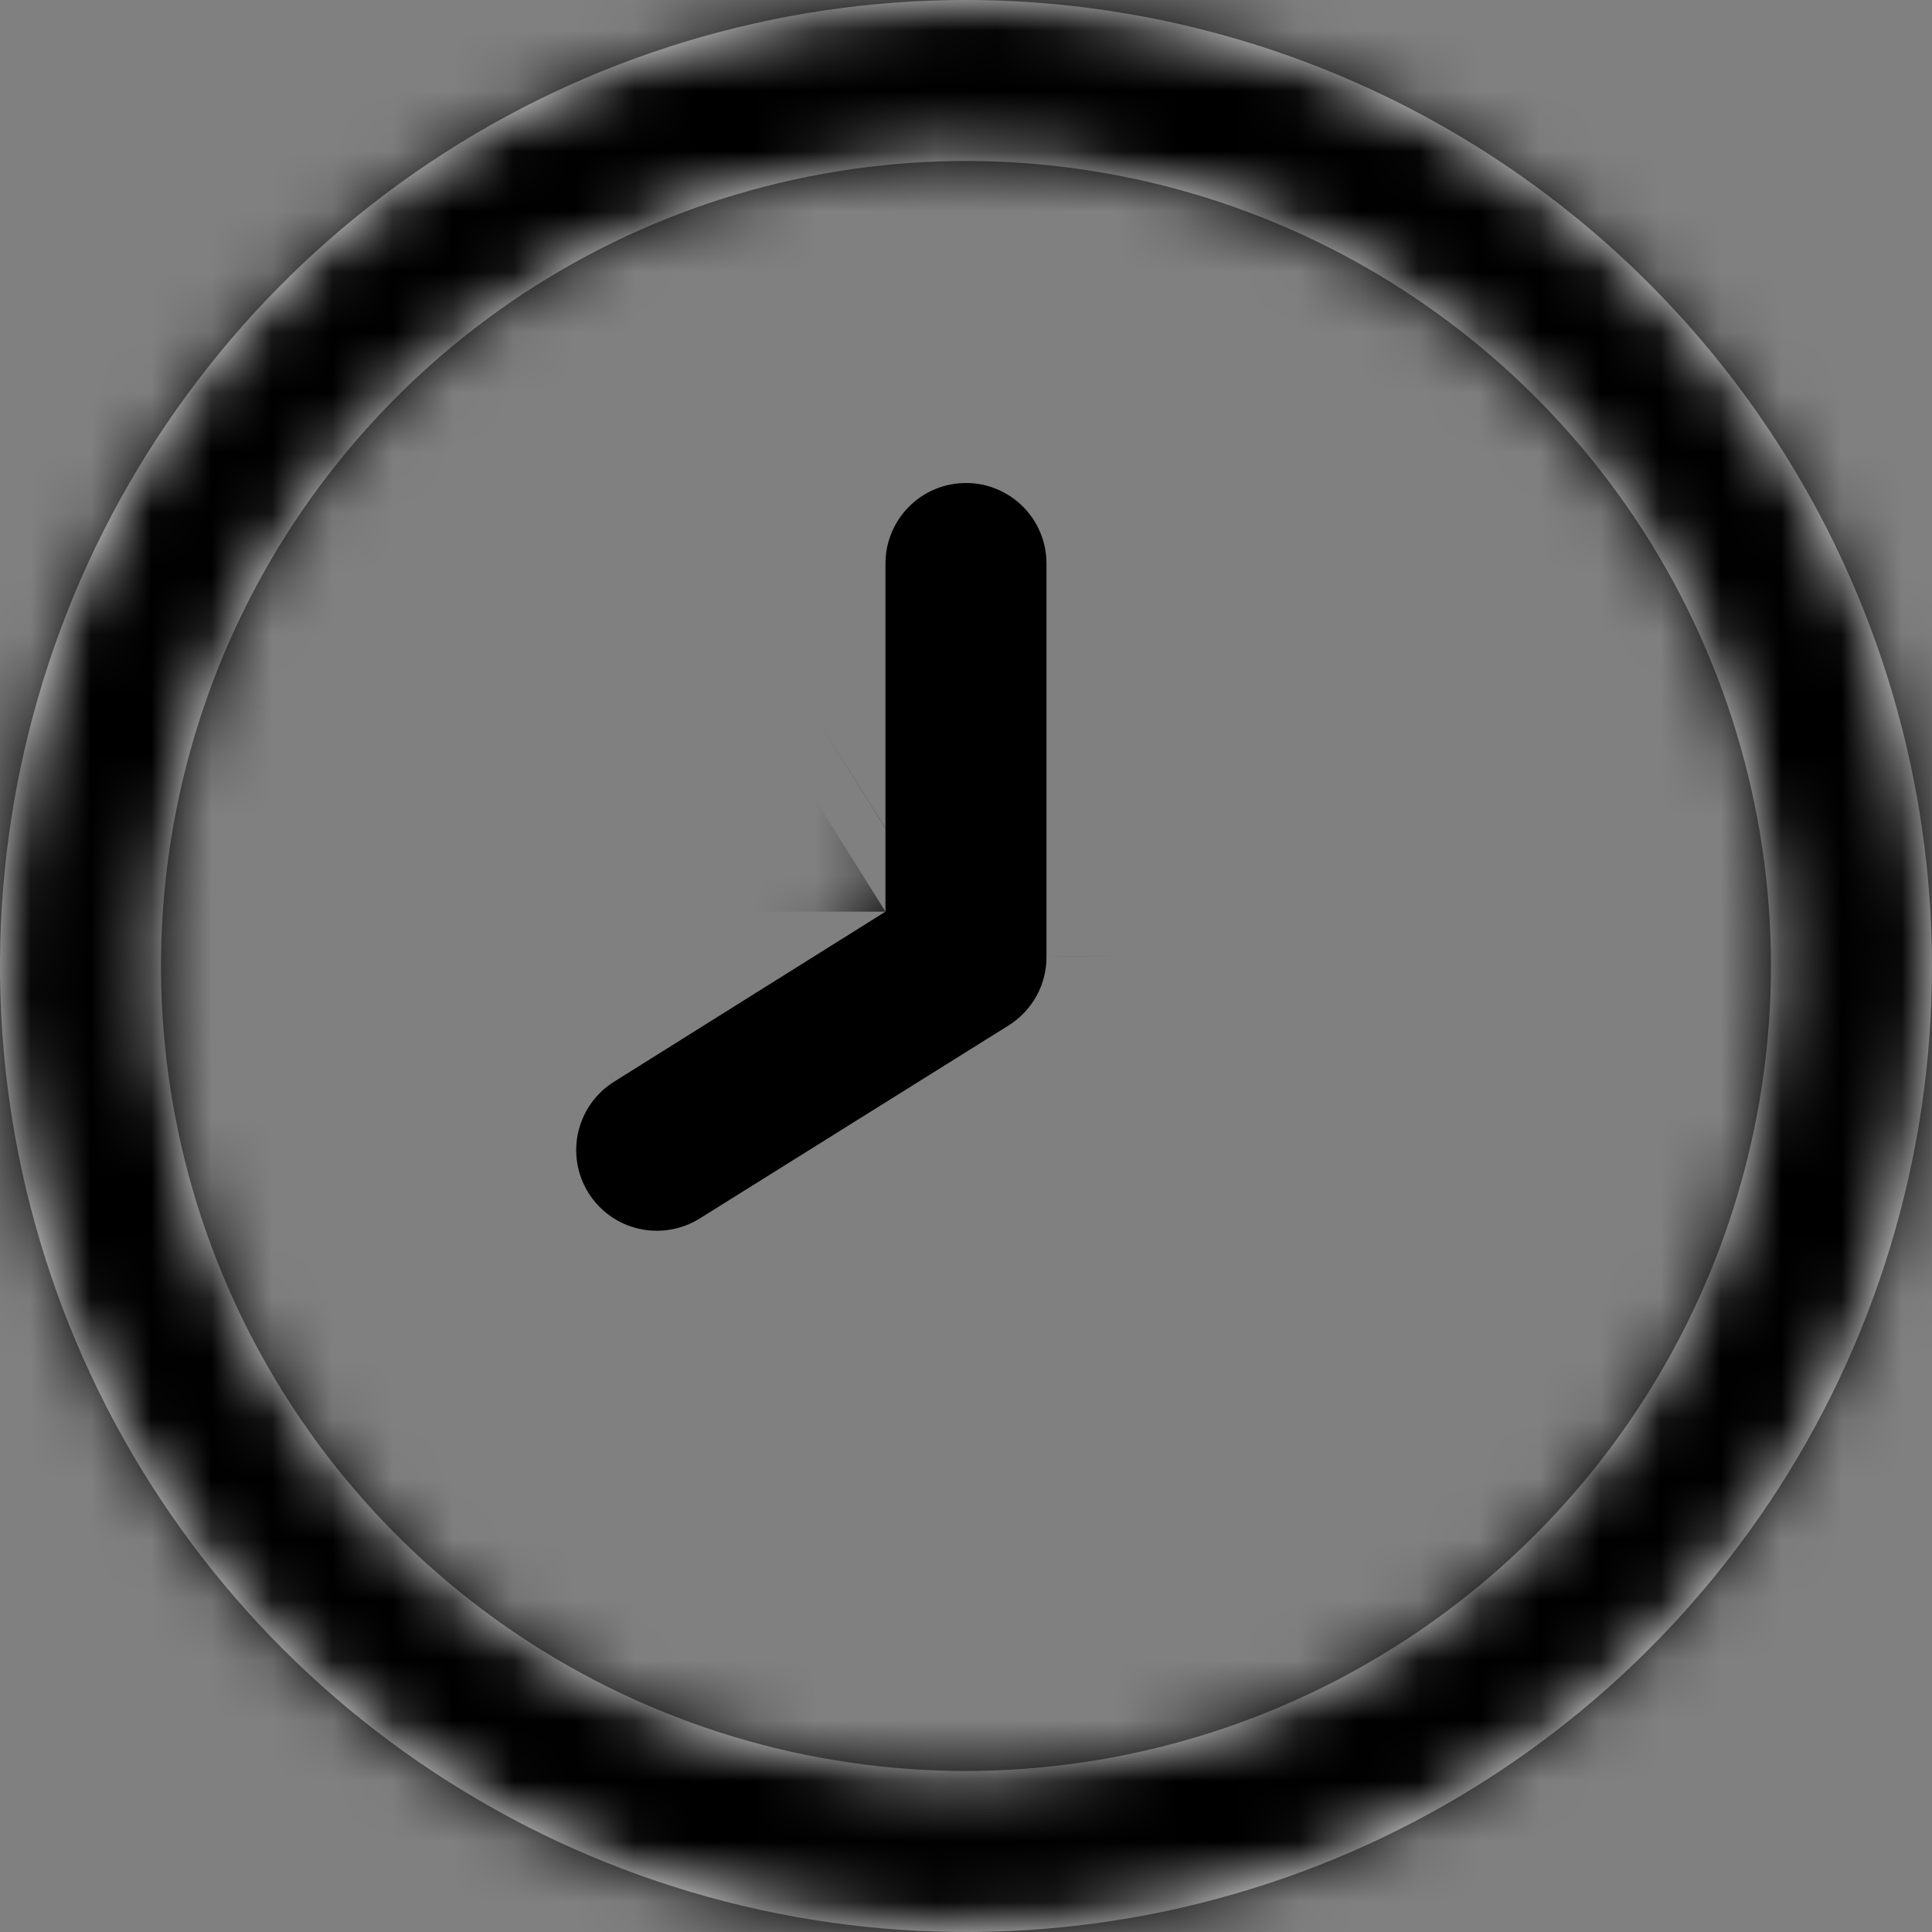 <svg width="32" height="32" viewBox="0 0 32 32" fill="none" xmlns="http://www.w3.org/2000/svg">
<rect x="0" y="0" width="32" height="32" fill="#808080" stroke="none"/>
<mask id="path-1-inside-1_122_1153" fill="white">
<path d="M16 0C12.835 0 9.742 0.938 7.111 2.696C4.48 4.455 2.429 6.953 1.218 9.877C0.007 12.801 -0.31 16.018 0.307 19.121C0.925 22.225 2.449 25.076 4.686 27.314C6.924 29.551 9.775 31.075 12.879 31.693C15.982 32.31 19.199 31.993 22.123 30.782C25.047 29.571 27.545 27.52 29.303 24.889C31.062 22.258 32 19.165 32 16C31.995 11.758 30.308 7.691 27.309 4.691C24.309 1.692 20.242 0.005 16 0V0ZM16 29.333C13.363 29.333 10.785 28.551 8.592 27.086C6.4 25.621 4.691 23.539 3.682 21.102C2.672 18.666 2.408 15.985 2.923 13.399C3.437 10.812 4.707 8.437 6.572 6.572C8.437 4.707 10.812 3.437 13.399 2.923C15.985 2.408 18.666 2.672 21.102 3.682C23.539 4.691 25.621 6.4 27.086 8.592C28.551 10.785 29.333 13.363 29.333 16C29.329 19.535 27.924 22.924 25.424 25.424C22.924 27.924 19.535 29.329 16 29.333Z"/>
</mask>
<path d="M16 0C12.835 0 9.742 0.938 7.111 2.696C4.48 4.455 2.429 6.953 1.218 9.877C0.007 12.801 -0.31 16.018 0.307 19.121C0.925 22.225 2.449 25.076 4.686 27.314C6.924 29.551 9.775 31.075 12.879 31.693C15.982 32.31 19.199 31.993 22.123 30.782C25.047 29.571 27.545 27.52 29.303 24.889C31.062 22.258 32 19.165 32 16C31.995 11.758 30.308 7.691 27.309 4.691C24.309 1.692 20.242 0.005 16 0V0ZM16 29.333C13.363 29.333 10.785 28.551 8.592 27.086C6.4 25.621 4.691 23.539 3.682 21.102C2.672 18.666 2.408 15.985 2.923 13.399C3.437 10.812 4.707 8.437 6.572 6.572C8.437 4.707 10.812 3.437 13.399 2.923C15.985 2.408 18.666 2.672 21.102 3.682C23.539 4.691 25.621 6.4 27.086 8.592C28.551 10.785 29.333 13.363 29.333 16C29.329 19.535 27.924 22.924 25.424 25.424C22.924 27.924 19.535 29.329 16 29.333Z" fill="white"/>
<path d="M16 0H37.333V-21.333H16V0ZM32 16H53.333V15.989L53.333 15.977L32 16ZM16 0H-5.333V21.31L15.977 21.333L16 0ZM29.333 16L50.667 16.023L50.667 16.012V16H29.333ZM16 -21.333C8.616 -21.333 1.398 -19.144 -4.741 -15.041L18.963 20.434C18.086 21.02 17.055 21.333 16 21.333V-21.333ZM-4.741 -15.041C-10.881 -10.939 -15.666 -5.109 -18.491 1.713L20.927 18.041C20.524 19.015 19.84 19.849 18.963 20.434L-4.741 -15.041ZM-18.491 1.713C-21.317 8.535 -22.056 16.041 -20.616 23.283L21.231 14.96C21.437 15.994 21.331 17.066 20.927 18.041L-18.491 1.713ZM-20.616 23.283C-19.175 30.525 -15.62 37.178 -10.399 42.399L19.771 12.229C20.517 12.975 21.025 13.925 21.231 14.96L-20.616 23.283ZM-10.399 42.399C-5.177 47.62 1.475 51.175 8.717 52.616L17.041 10.769C18.075 10.975 19.025 11.483 19.771 12.229L-10.399 42.399ZM8.717 52.616C15.959 54.056 23.465 53.317 30.287 50.492L13.959 11.073C14.934 10.669 16.006 10.563 17.041 10.769L8.717 52.616ZM30.287 50.492C37.109 47.666 42.939 42.881 47.041 36.741L11.566 13.037C12.152 12.16 12.985 11.476 13.959 11.073L30.287 50.492ZM47.041 36.741C51.144 30.602 53.333 23.384 53.333 16H10.667C10.667 14.945 10.979 13.914 11.566 13.037L47.041 36.741ZM53.333 15.977C53.323 6.085 49.388 -3.399 42.394 -10.394L12.224 19.776C11.228 18.781 10.668 17.431 10.667 16.023L53.333 15.977ZM42.394 -10.394C35.399 -17.388 25.915 -21.323 16.023 -21.333L15.977 21.333C14.569 21.332 13.219 20.772 12.224 19.776L42.394 -10.394ZM37.333 0V0H-5.333V0H37.333ZM16 8C17.582 8 19.129 8.469 20.445 9.348L-3.26 44.824C2.441 48.633 9.144 50.667 16 50.667V8ZM20.445 9.348C21.76 10.227 22.785 11.477 23.391 12.938L-16.028 29.266C-13.404 35.601 -8.961 41.015 -3.26 44.824L20.445 9.348ZM23.391 12.938C23.997 14.4 24.155 16.009 23.846 17.561L-18 9.237C-19.338 15.961 -18.652 22.932 -16.028 29.266L23.391 12.938ZM23.846 17.561C23.538 19.113 22.776 20.538 21.657 21.657L-8.513 -8.513C-13.361 -3.665 -16.663 2.512 -18 9.237L23.846 17.561ZM21.657 21.657C20.538 22.776 19.113 23.538 17.561 23.846L9.237 -18.001C2.512 -16.663 -3.665 -13.361 -8.513 -8.513L21.657 21.657ZM17.561 23.846C16.009 24.155 14.4 23.997 12.938 23.391L29.266 -16.028C22.932 -18.652 15.962 -19.338 9.237 -18.001L17.561 23.846ZM12.938 23.391C11.477 22.785 10.227 21.76 9.348 20.445L44.824 -3.26C41.015 -8.961 35.601 -13.404 29.266 -16.028L12.938 23.391ZM9.348 20.445C8.469 19.129 8 17.582 8 16H50.667C50.667 9.144 48.633 2.441 44.824 -3.26L9.348 20.445ZM8 15.977C8.002 13.862 8.843 11.834 10.339 10.339L40.509 40.509C47.003 34.014 50.657 25.208 50.667 16.023L8 15.977ZM10.339 10.339C11.834 8.843 13.862 8.002 15.977 8L16.023 50.667C25.208 50.657 34.014 47.003 40.509 40.509L10.339 10.339Z" fill="black" mask="url(#path-1-inside-1_122_1153)"/>
<mask id="path-3-inside-2_122_1153" fill="white">
<path d="M16 8C15.646 8 15.307 8.14 15.057 8.391C14.807 8.641 14.666 8.98 14.666 9.333V15.1L10.172 17.916C9.871 18.104 9.658 18.403 9.578 18.749C9.498 19.094 9.559 19.457 9.746 19.757C9.934 20.058 10.234 20.272 10.579 20.351C10.924 20.431 11.287 20.37 11.588 20.183L16.708 16.983C16.901 16.861 17.06 16.693 17.17 16.492C17.279 16.292 17.335 16.067 17.333 15.839V9.333C17.333 8.98 17.193 8.641 16.943 8.391C16.692 8.14 16.353 8 16 8Z"/>
</mask>
<path d="M16 8C15.646 8 15.307 8.14 15.057 8.391C14.807 8.641 14.666 8.98 14.666 9.333V15.1L10.172 17.916C9.871 18.104 9.658 18.403 9.578 18.749C9.498 19.094 9.559 19.457 9.746 19.757C9.934 20.058 10.234 20.272 10.579 20.351C10.924 20.431 11.287 20.37 11.588 20.183L16.708 16.983C16.901 16.861 17.06 16.693 17.17 16.492C17.279 16.292 17.335 16.067 17.333 15.839V9.333C17.333 8.98 17.193 8.641 16.943 8.391C16.692 8.14 16.353 8 16 8Z" fill="black"/>
<path d="M14.666 15.1L25.993 33.178L36 26.909V15.1H14.666ZM10.172 17.916L21.475 36.009L21.486 36.002L21.498 35.994L10.172 17.916ZM11.588 20.183L22.891 38.276L22.894 38.273L11.588 20.183ZM16.708 16.983L28.014 35.073L28.024 35.067L28.035 35.061L16.708 16.983ZM17.333 15.839H-4V15.952L-3.999 16.065L17.333 15.839ZM16 -13.333C9.988 -13.333 4.223 -10.945 -0.028 -6.694L30.142 23.476C26.391 27.226 21.304 29.333 16 29.333V-13.333ZM-0.028 -6.694C-4.279 -2.444 -6.667 3.322 -6.667 9.333H36C36 14.638 33.893 19.725 30.142 23.476L-0.028 -6.694ZM-6.667 9.333V15.1H36V9.333H-6.667ZM3.34 -2.978L-1.155 -0.162L21.498 35.994L25.993 33.178L3.34 -2.978ZM-1.131 -0.177C-6.23 3.008 -9.855 8.089 -11.208 13.947L30.364 23.55C29.17 28.718 25.973 33.199 21.475 36.009L-1.131 -0.177ZM-11.208 13.947C-12.561 19.805 -11.532 25.961 -8.347 31.06L27.839 8.454C30.649 12.953 31.557 18.383 30.364 23.55L-11.208 13.947ZM-8.347 31.06C-5.161 36.159 -0.08 39.784 5.778 41.137L15.38 -0.435C20.548 0.759 25.029 3.957 27.839 8.454L-8.347 31.06ZM5.778 41.137C11.636 42.49 17.791 41.461 22.891 38.276L0.285 2.09C4.783 -0.72 10.213 -1.628 15.38 -0.435L5.778 41.137ZM22.894 38.273L28.014 35.073L5.401 -1.108L0.281 2.092L22.894 38.273ZM28.035 35.061C31.323 33 34.028 30.13 35.889 26.725L-1.549 6.26C0.093 3.255 2.479 0.723 5.381 -1.095L28.035 35.061ZM35.889 26.725C37.75 23.319 38.706 19.493 38.665 15.613L-3.999 16.065C-4.035 12.641 -3.192 9.265 -1.549 6.26L35.889 26.725ZM38.666 15.839V9.333H-4V15.839H38.666ZM38.666 9.333C38.666 3.322 36.278 -2.444 32.028 -6.694L1.858 23.476C-1.893 19.725 -4 14.638 -4 9.333H38.666ZM32.028 -6.694C27.777 -10.945 22.011 -13.333 16 -13.333V29.333C10.695 29.333 5.608 27.226 1.858 23.476L32.028 -6.694Z" fill="black" mask="url(#path-3-inside-2_122_1153)"/>
</svg>
